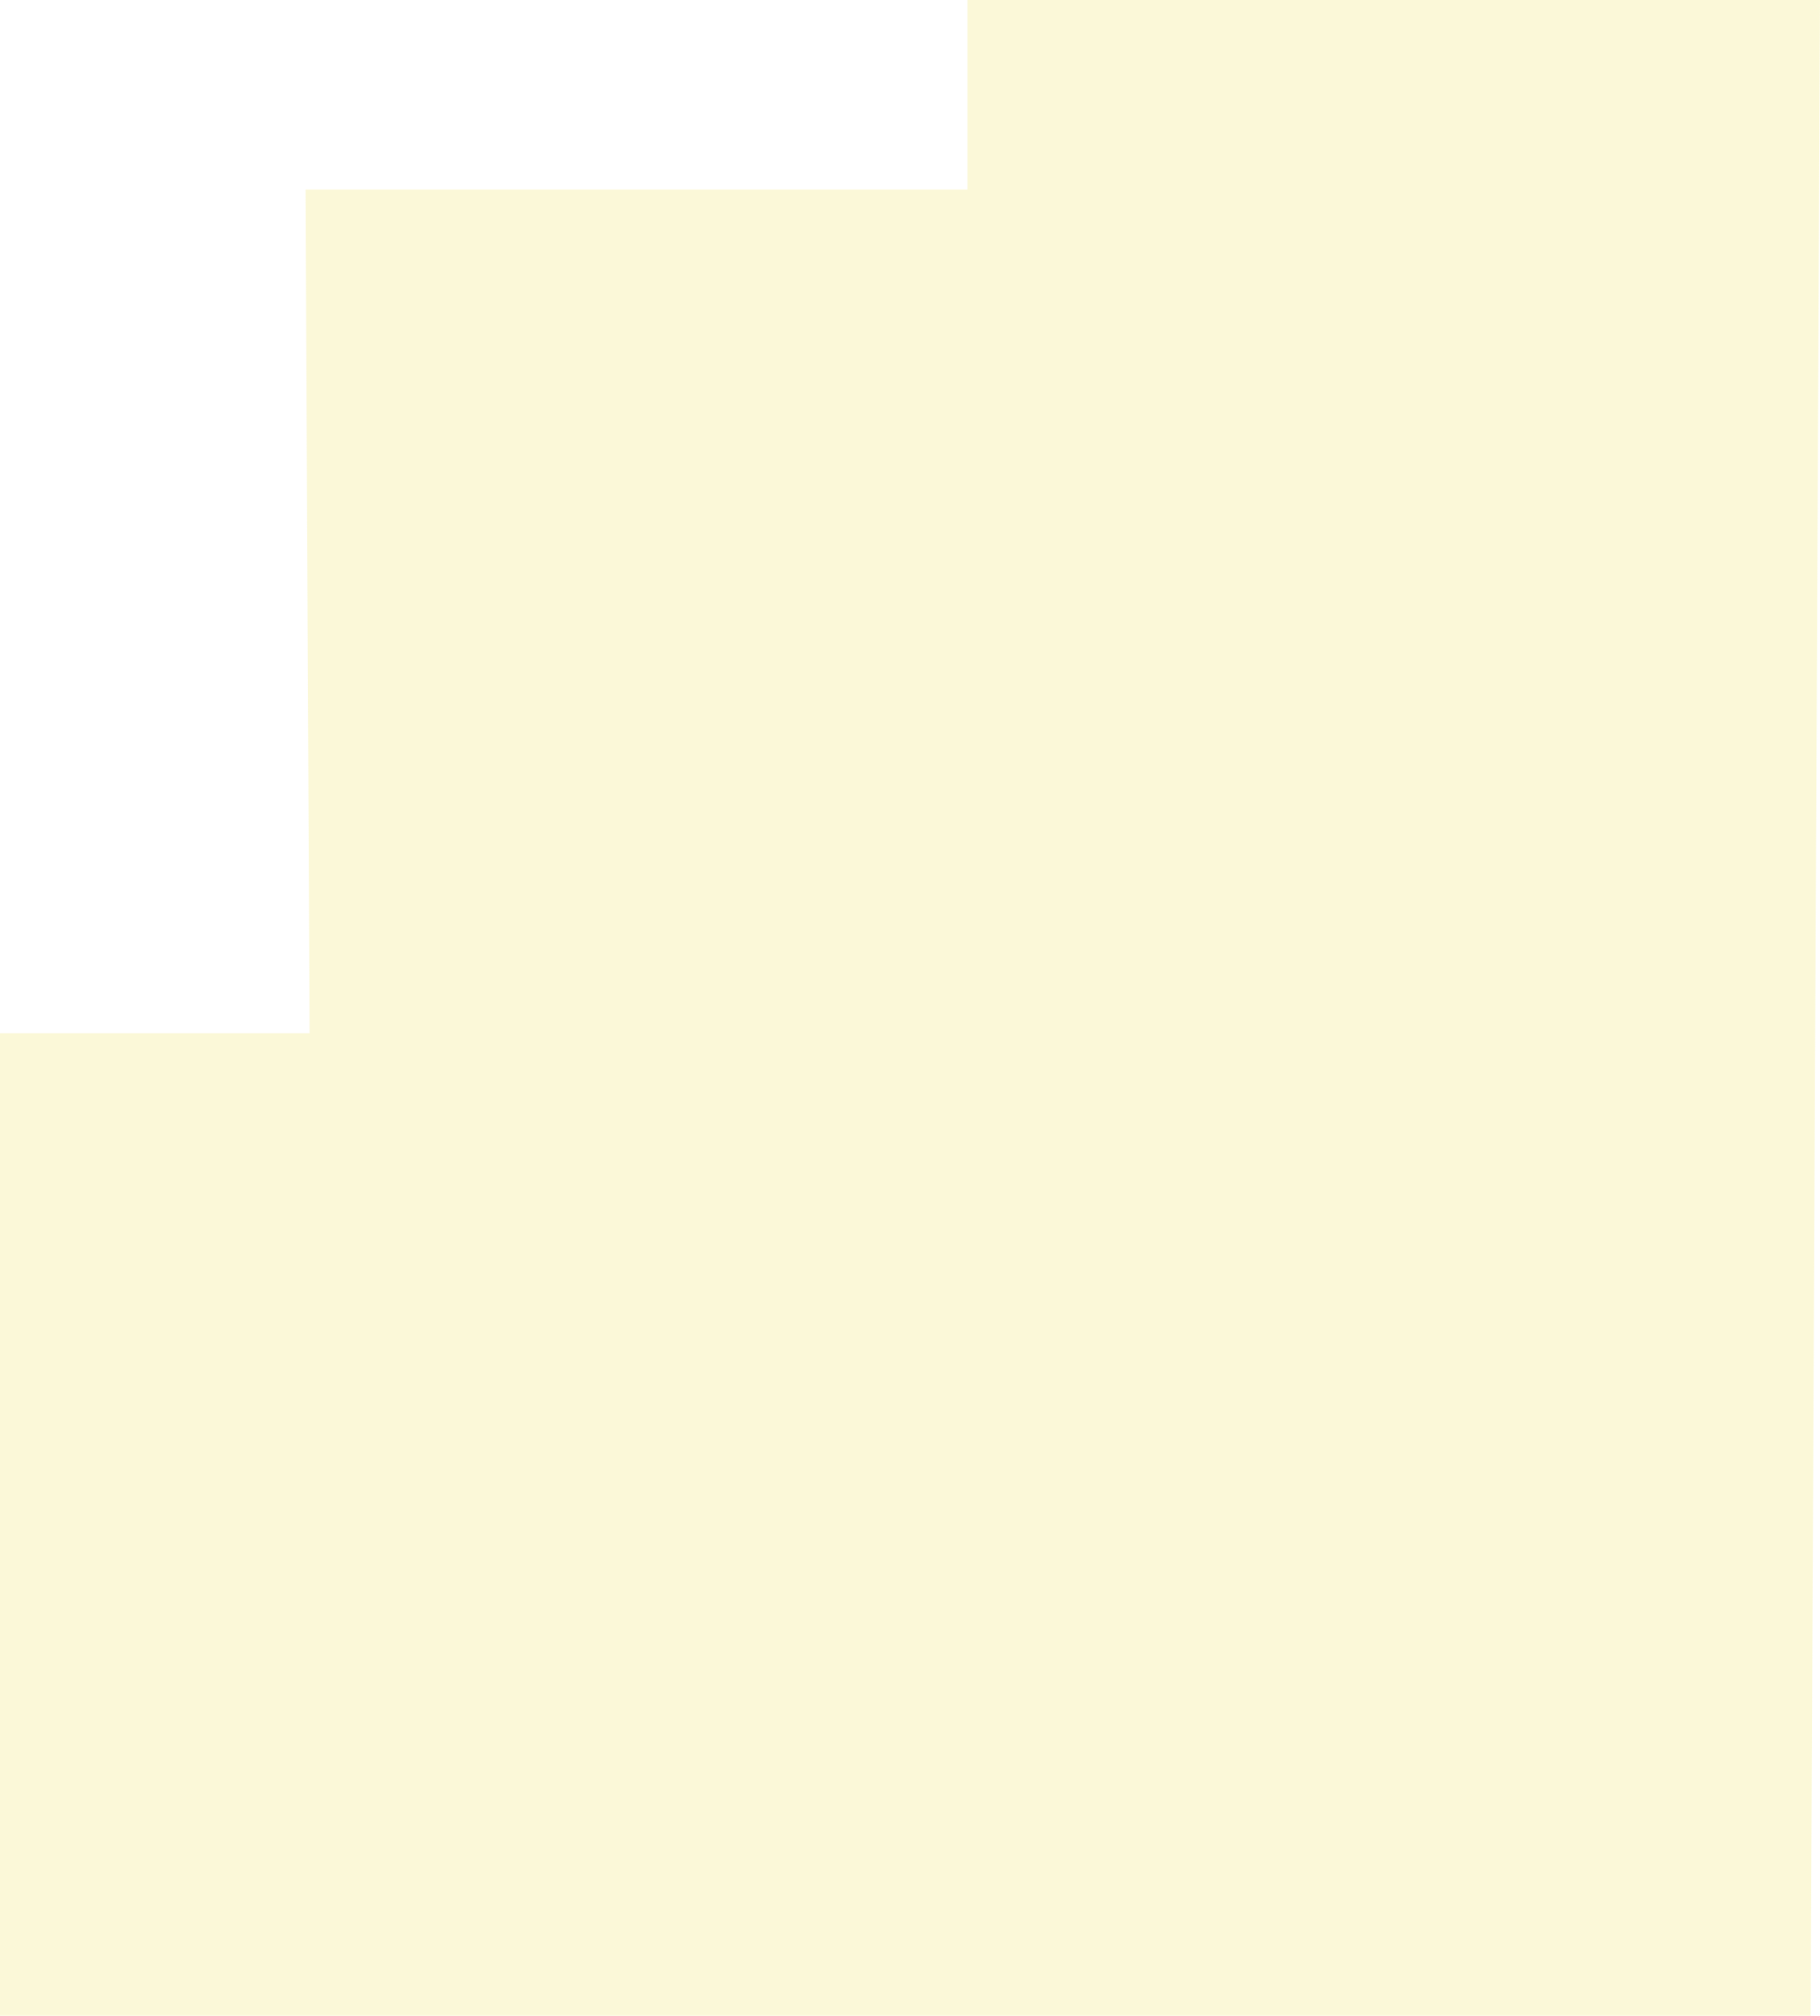 <?xml version="1.0" encoding="UTF-8"?> <svg xmlns="http://www.w3.org/2000/svg" width="682" height="755" viewBox="0 0 682 755" fill="none"> <path d="M362.5 0V71H189H177H141.5H114.5L116 387H0V755H678.5L682 0H362.5Z" fill="#F5ED9F" fill-opacity="0.4"></path> </svg> 